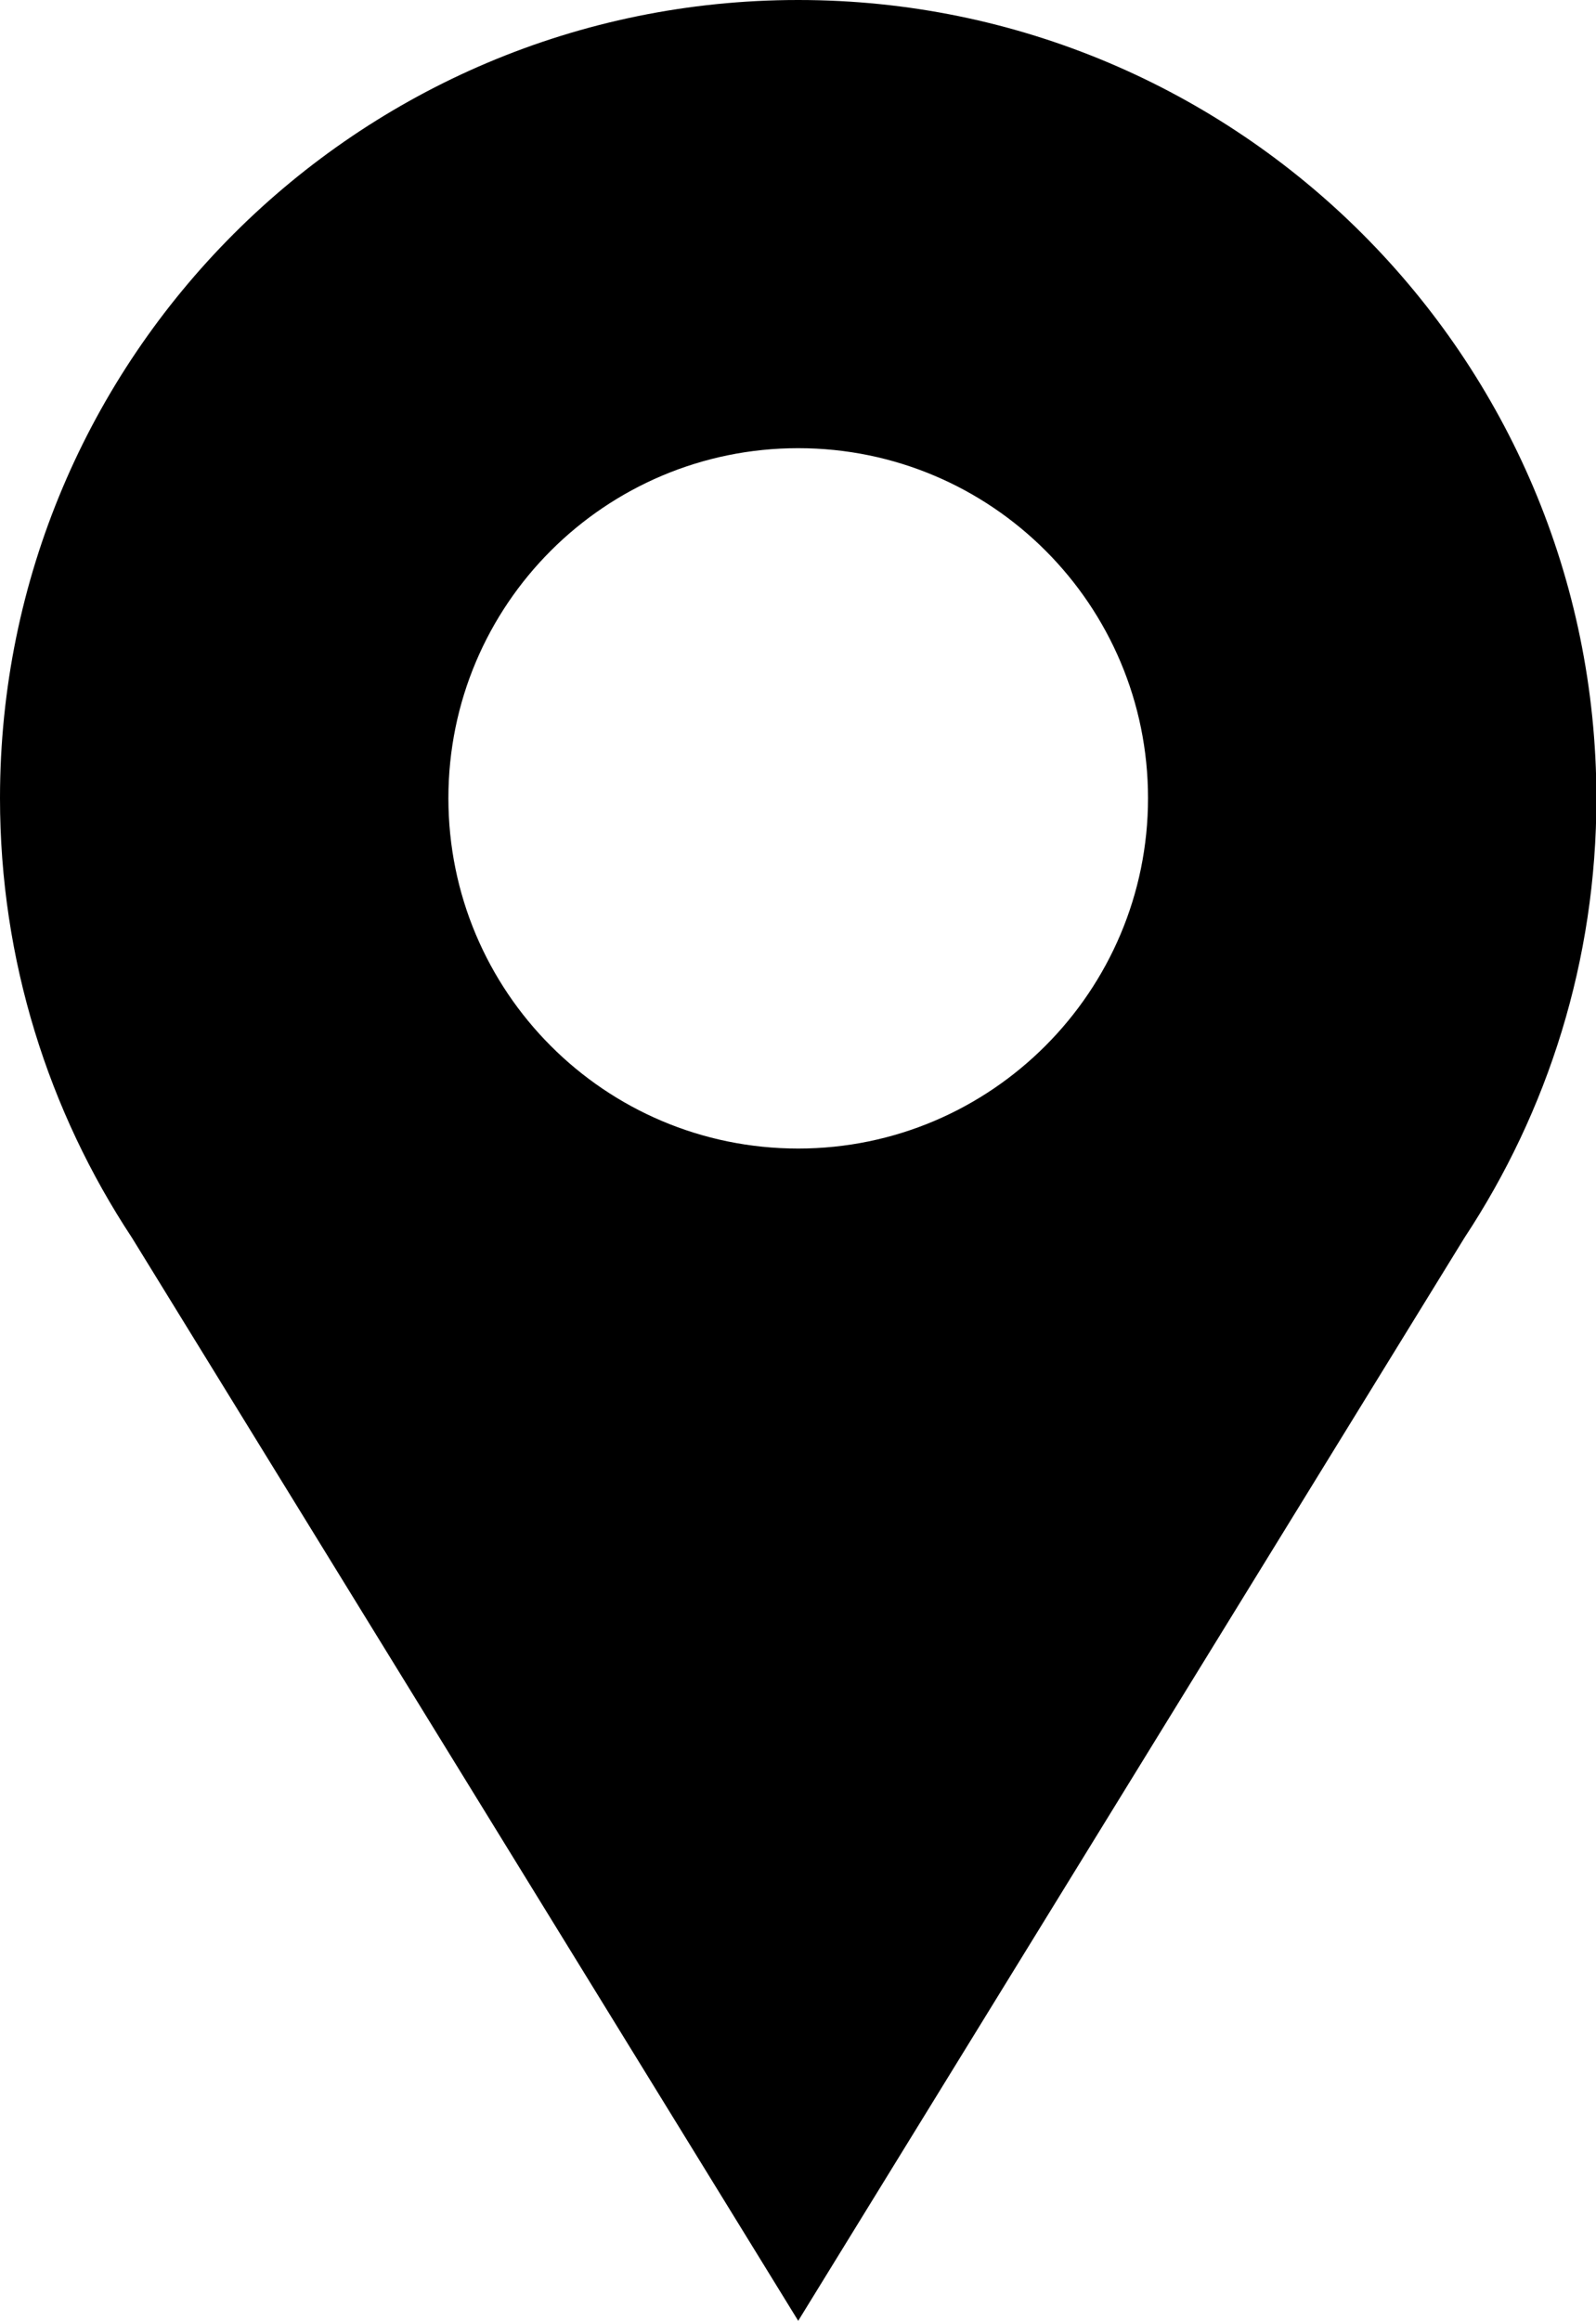 <svg viewBox="0 0 38.37 55.77" xmlns="http://www.w3.org/2000/svg"><path d="m19.19 0s0 0 0 0c-10.6 0-19.19 8.59-19.19 19.18 0 3.9 1.17 7.53 3.17 10.56l16.02 26.03 16.02-26.03c2-3.03 3.17-6.66 3.17-10.56-.01-10.59-8.6-19.18-19.19-19.18zm0 10.77s0 0 0 0c4.65 0 8.41 3.77 8.41 8.41s-3.77 8.42-8.41 8.42c-4.65 0-8.41-3.77-8.41-8.42s3.77-8.41 8.41-8.41z"/></svg>
